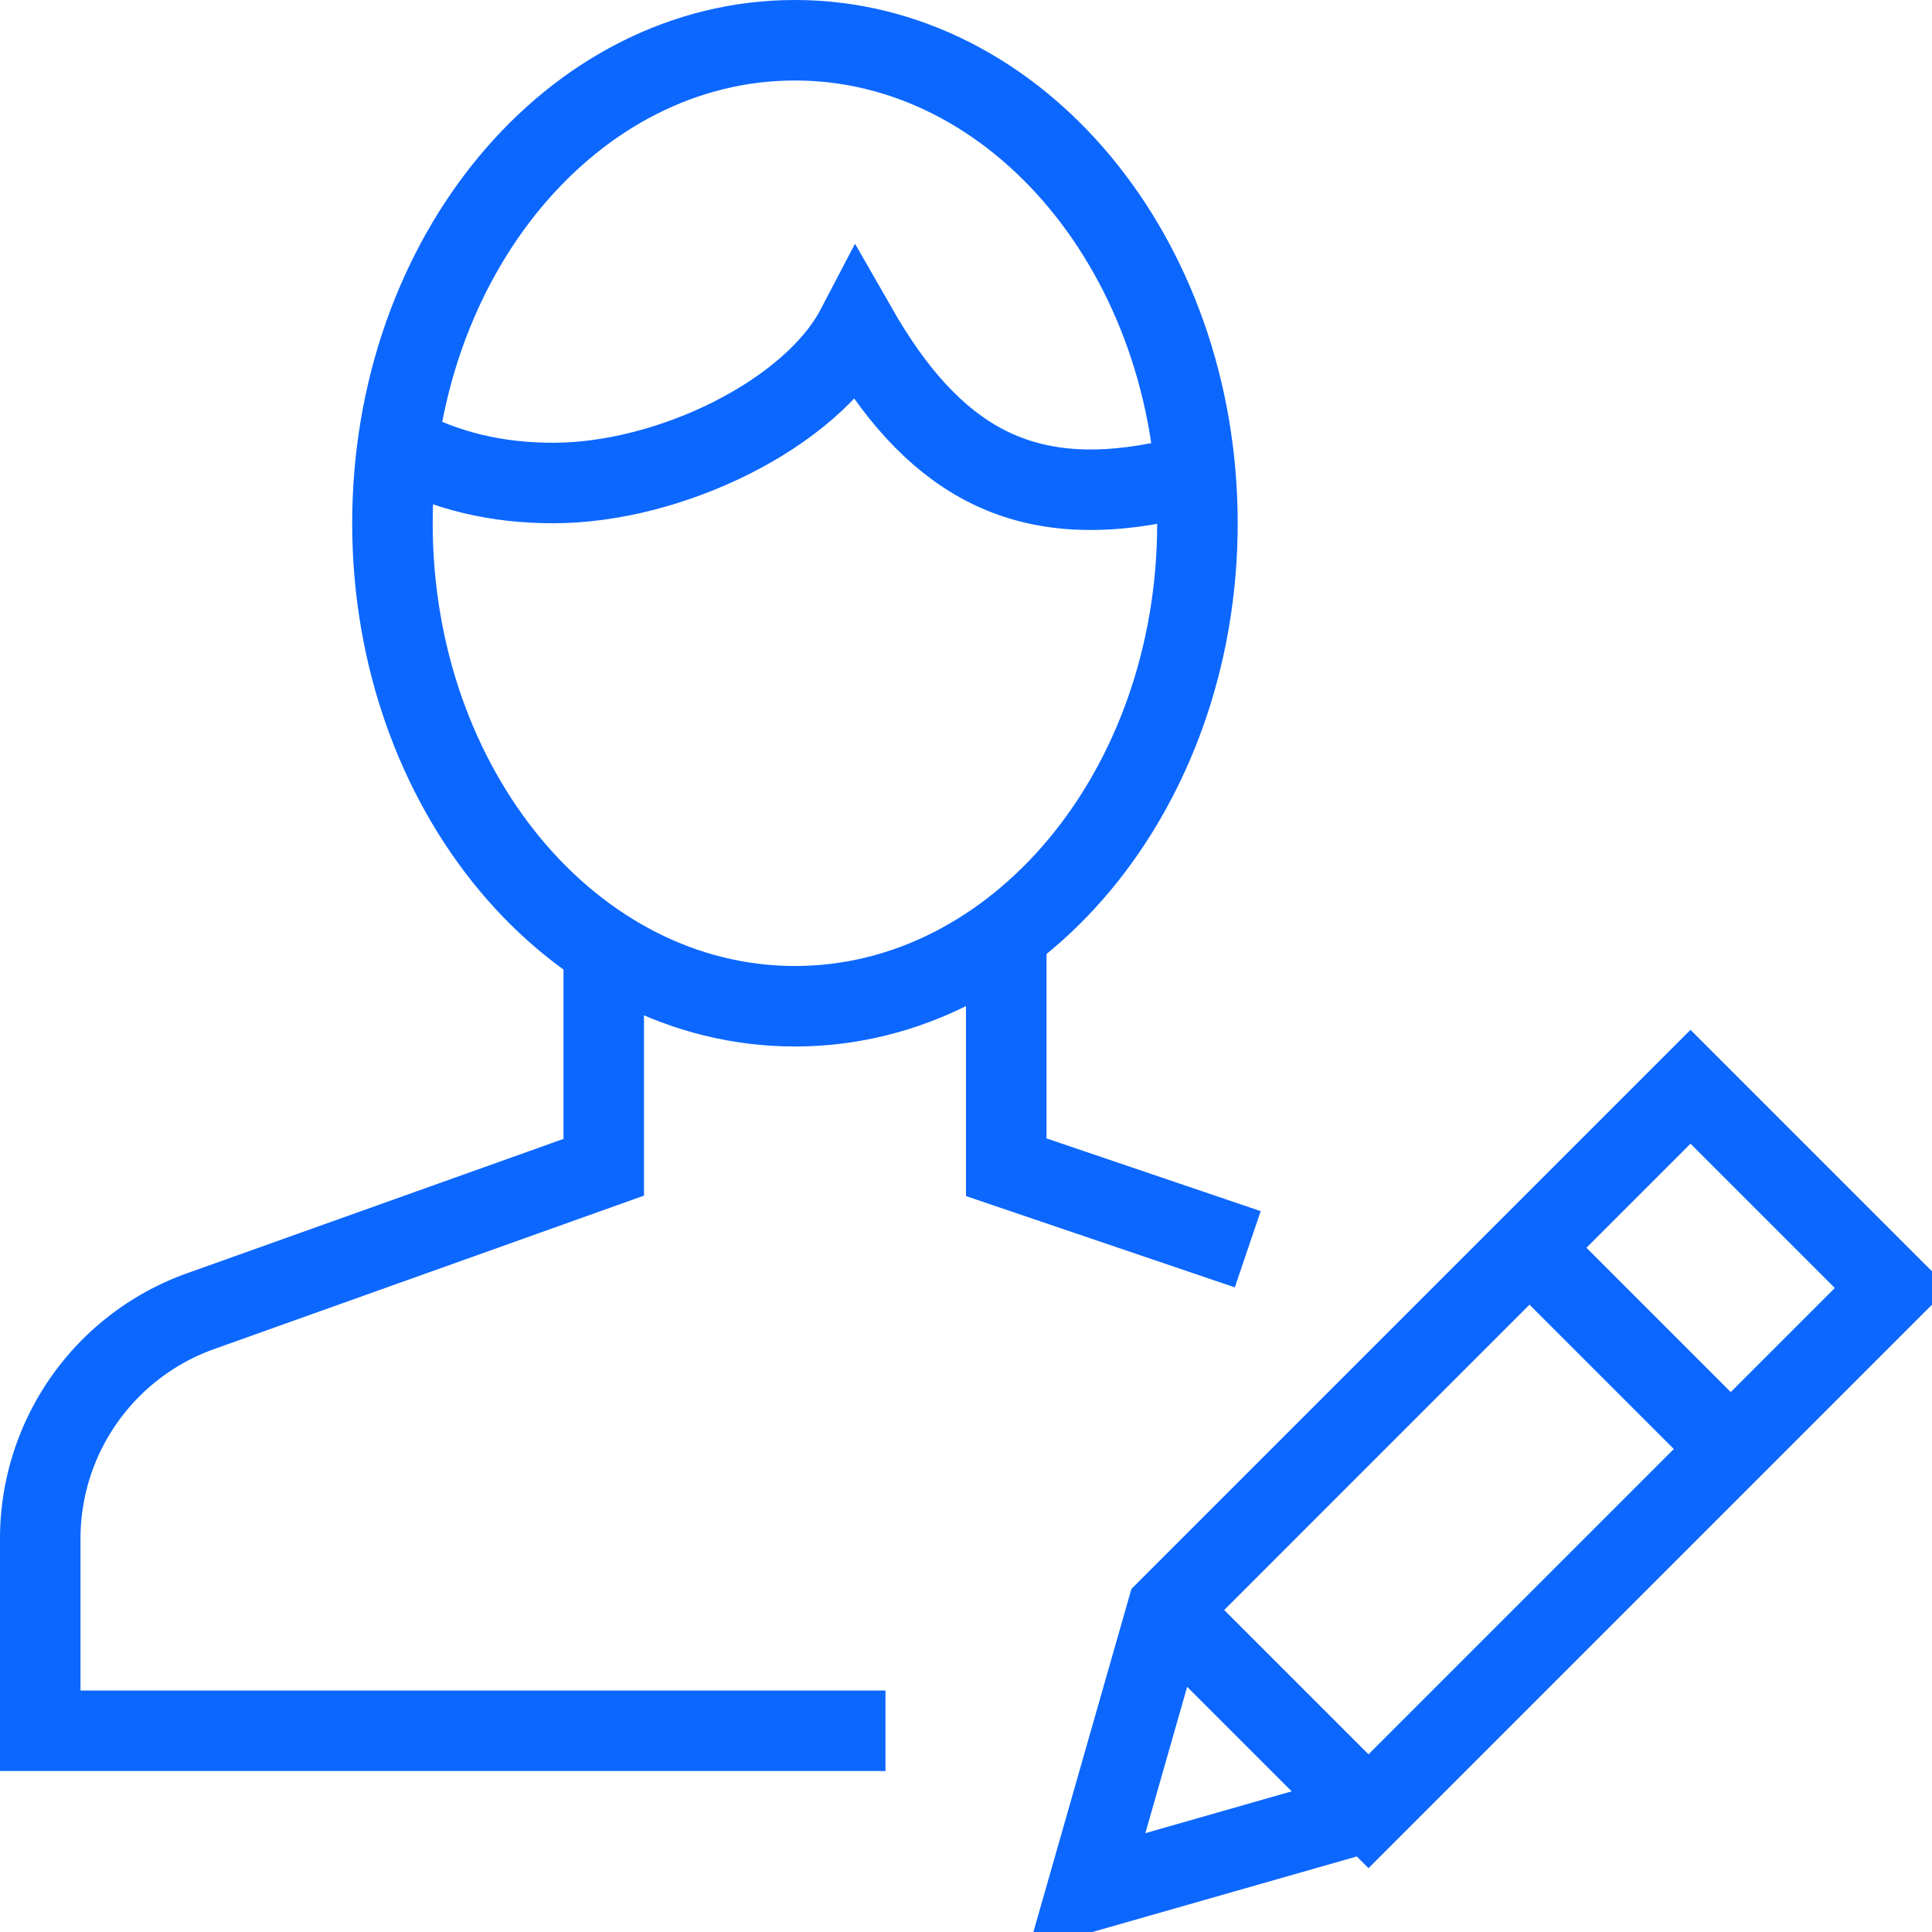 <svg xmlns="http://www.w3.org/2000/svg" viewBox="0 0 48 48" style="stroke: #0C67FF;">
  <g stroke-width="2" fill="none" fill-rule="evenodd">
    <path d="M34 45l-7 2 2-7 13-13 5 5-13 13zm4-14l5 5m-14 4l5 5m-3-13.963L25 29v-5.843m-10 .373V29L4.98 32.577A6 6 0 0 0 1 38.227V43h21"/>
    <path d="M29.75 13c0 6.627-4.48 12-10 12-5.523 0-10-5.373-10-12s4.477-12 10-12c5.52 0 10 5.373 10 12z"/>
    <path d="M29.667 11.916c-.336.04-.58.018-.917.083-3.406.653-5.593-.58-7.468-3.86C20.157 10.293 16.64 12 13.75 12c-1.422 0-2.646-.292-3.87-.933"/>
  </g>
</svg>